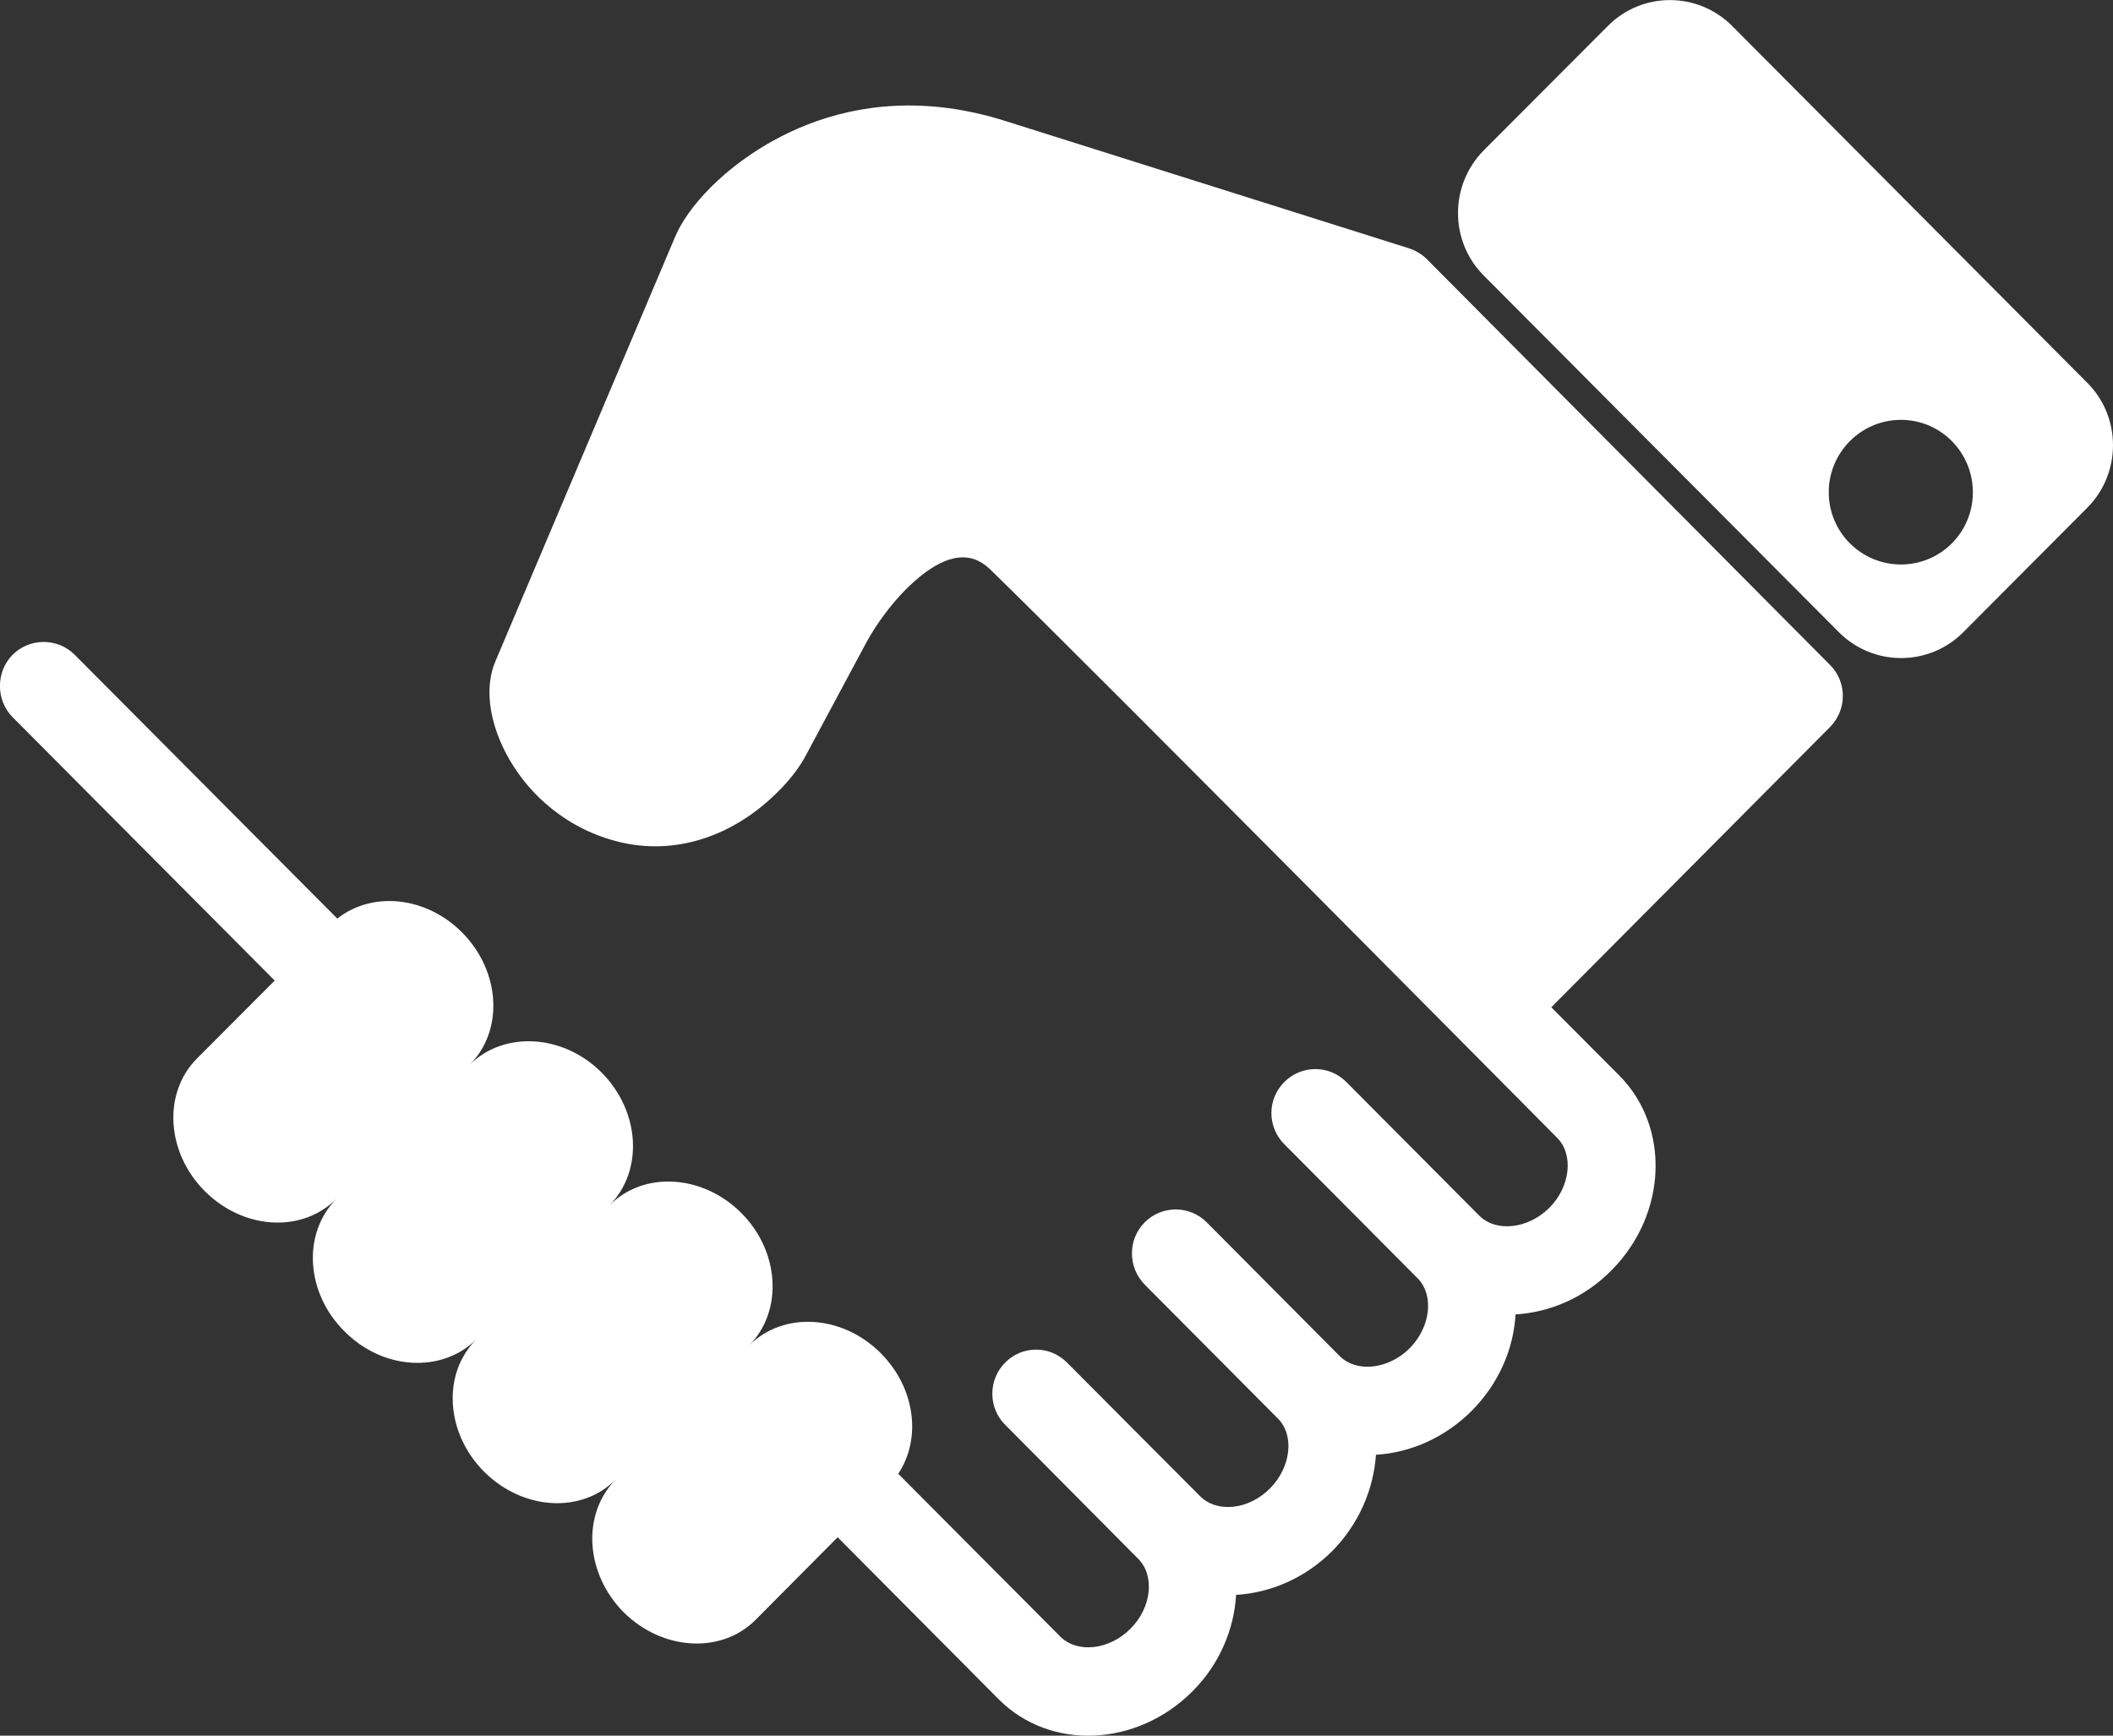 <?xml version="1.0" encoding="utf-8"?>
<!-- Generator: Adobe Illustrator 16.0.0, SVG Export Plug-In . SVG Version: 6.00 Build 0)  -->
<!DOCTYPE svg PUBLIC "-//W3C//DTD SVG 1.1//EN" "http://www.w3.org/Graphics/SVG/1.1/DTD/svg11.dtd">
<svg version="1.1" id="Layer_1" xmlns="http://www.w3.org/2000/svg" xmlns:xlink="http://www.w3.org/1999/xlink" x="0px" y="0px"
	 width="84px" height="69px" viewBox="0 0 84 69" enable-background="new 0 0 84 69" xml:space="preserve">
<rect x="0" y="0" width="84" height="69" fill="#333333" stroke="none"/>
<path fill-rule="evenodd" clip-rule="evenodd" fill="#FFFFFF" d="M56.721,10.301c-0.201-0.2-0.441-0.34-0.711-0.43l-16.04-5.06
	c-6.42-2.03-10.59,1.5-11.72,2.64c-0.65,0.65-1.16,1.36-1.41,1.96l-7.15,16.89c-0.41,0.97-0.27,2.26,0.37,3.54
	c0.93,1.83,2.58,3.15,4.56,3.631c2.21,0.539,4.51-0.201,6.3-1.991c0.48-0.47,0.88-1,1.11-1.44l2.4-4.48
	c0.4-0.74,0.97-1.51,1.57-2.12c2.07-2.06,3.05-1.12,3.46-0.71c3.59,3.48,22.44,22.5,22.44,22.5c0.67,0.67,0.529,1.949-0.311,2.789
	c-0.84,0.83-2.1,0.98-2.779,0.311l-5.291-5.32c-0.68-0.68-1.779-0.68-2.459,0c-0.69,0.69-0.69,1.79,0,2.48l5.289,5.32
	c0.67,0.67,0.53,1.939-0.31,2.789c-0.84,0.84-2.11,0.98-2.78,0.311l-5.289-5.32c-0.681-0.68-1.781-0.68-2.461,0s-0.68,1.79,0,2.48
	l5.29,5.32c0.671,0.67,0.521,1.939-0.31,2.779c-0.84,0.85-2.1,0.99-2.78,0.311l-5.29-5.311c-0.68-0.689-1.78-0.689-2.46,0
	c-0.68,0.68-0.68,1.801,0,2.471l5.29,5.33c0.67,0.67,0.529,1.949-0.311,2.779c-0.84,0.85-2.109,0.98-2.779,0.32l-6.45-6.48
	c0.93-1.4,0.68-3.41-0.69-4.79c-1.53-1.54-3.88-1.68-5.24-0.31c1.36-1.37,1.22-3.74-0.31-5.27c-1.53-1.531-3.88-1.681-5.24-0.301
	c1.36-1.38,1.22-3.73-0.31-5.279c-1.53-1.531-3.88-1.67-5.25-0.311c1.37-1.359,1.23-3.721-0.3-5.26c-1.43-1.44-3.57-1.65-4.96-0.551
	L2.97,26.031c-0.68-0.68-1.79-0.68-2.47,0c-0.67,0.68-0.67,1.8,0,2.48l10.42,10.471l-3.09,3.1c-1.36,1.359-1.23,3.73,0.31,5.27
	c1.54,1.541,3.87,1.68,5.24,0.301c-1.37,1.379-1.23,3.74,0.31,5.27c1.53,1.551,3.88,1.68,5.25,0.32c-1.37,1.359-1.23,3.72,0.3,5.26
	c1.54,1.54,3.88,1.689,5.24,0.311c-1.36,1.379-1.22,3.729,0.31,5.279c1.54,1.53,3.88,1.67,5.24,0.311l3.27-3.291l6.4,6.44
	c2.04,2.05,5.489,1.91,7.71-0.319c1.07-1.07,1.65-2.461,1.73-3.83c1.359-0.08,2.739-0.66,3.819-1.74
	c1.069-1.08,1.649-2.471,1.74-3.83c1.36-0.08,2.729-0.67,3.81-1.75c1.08-1.09,1.66-2.46,1.74-3.83c1.359-0.08,2.74-0.66,3.811-1.75
	c2.219-2.23,2.35-5.7,0.31-7.75l-2.7-2.71l11.08-11.14c0.68-0.69,0.68-1.79,0-2.47L56.721,10.301z"/>
<path fill-rule="evenodd" clip-rule="evenodd" fill="#FFFFFF" d="M75.57,22.441c-1.58,0-2.87-1.28-2.87-2.87
	c0-1.59,1.29-2.88,2.87-2.88s2.859,1.29,2.859,2.88C78.43,21.161,77.15,22.441,75.57,22.441z M82.98,15.221L68.859,1.031
	c-1.369-1.37-3.58-1.37-4.939,0l-4.939,4.95c-1.36,1.38-1.36,3.6,0,4.97l14.129,14.19c1.361,1.36,3.57,1.36,4.931,0l4.94-4.96
	C84.34,18.811,84.34,16.581,82.98,15.221z"/>
</svg>
